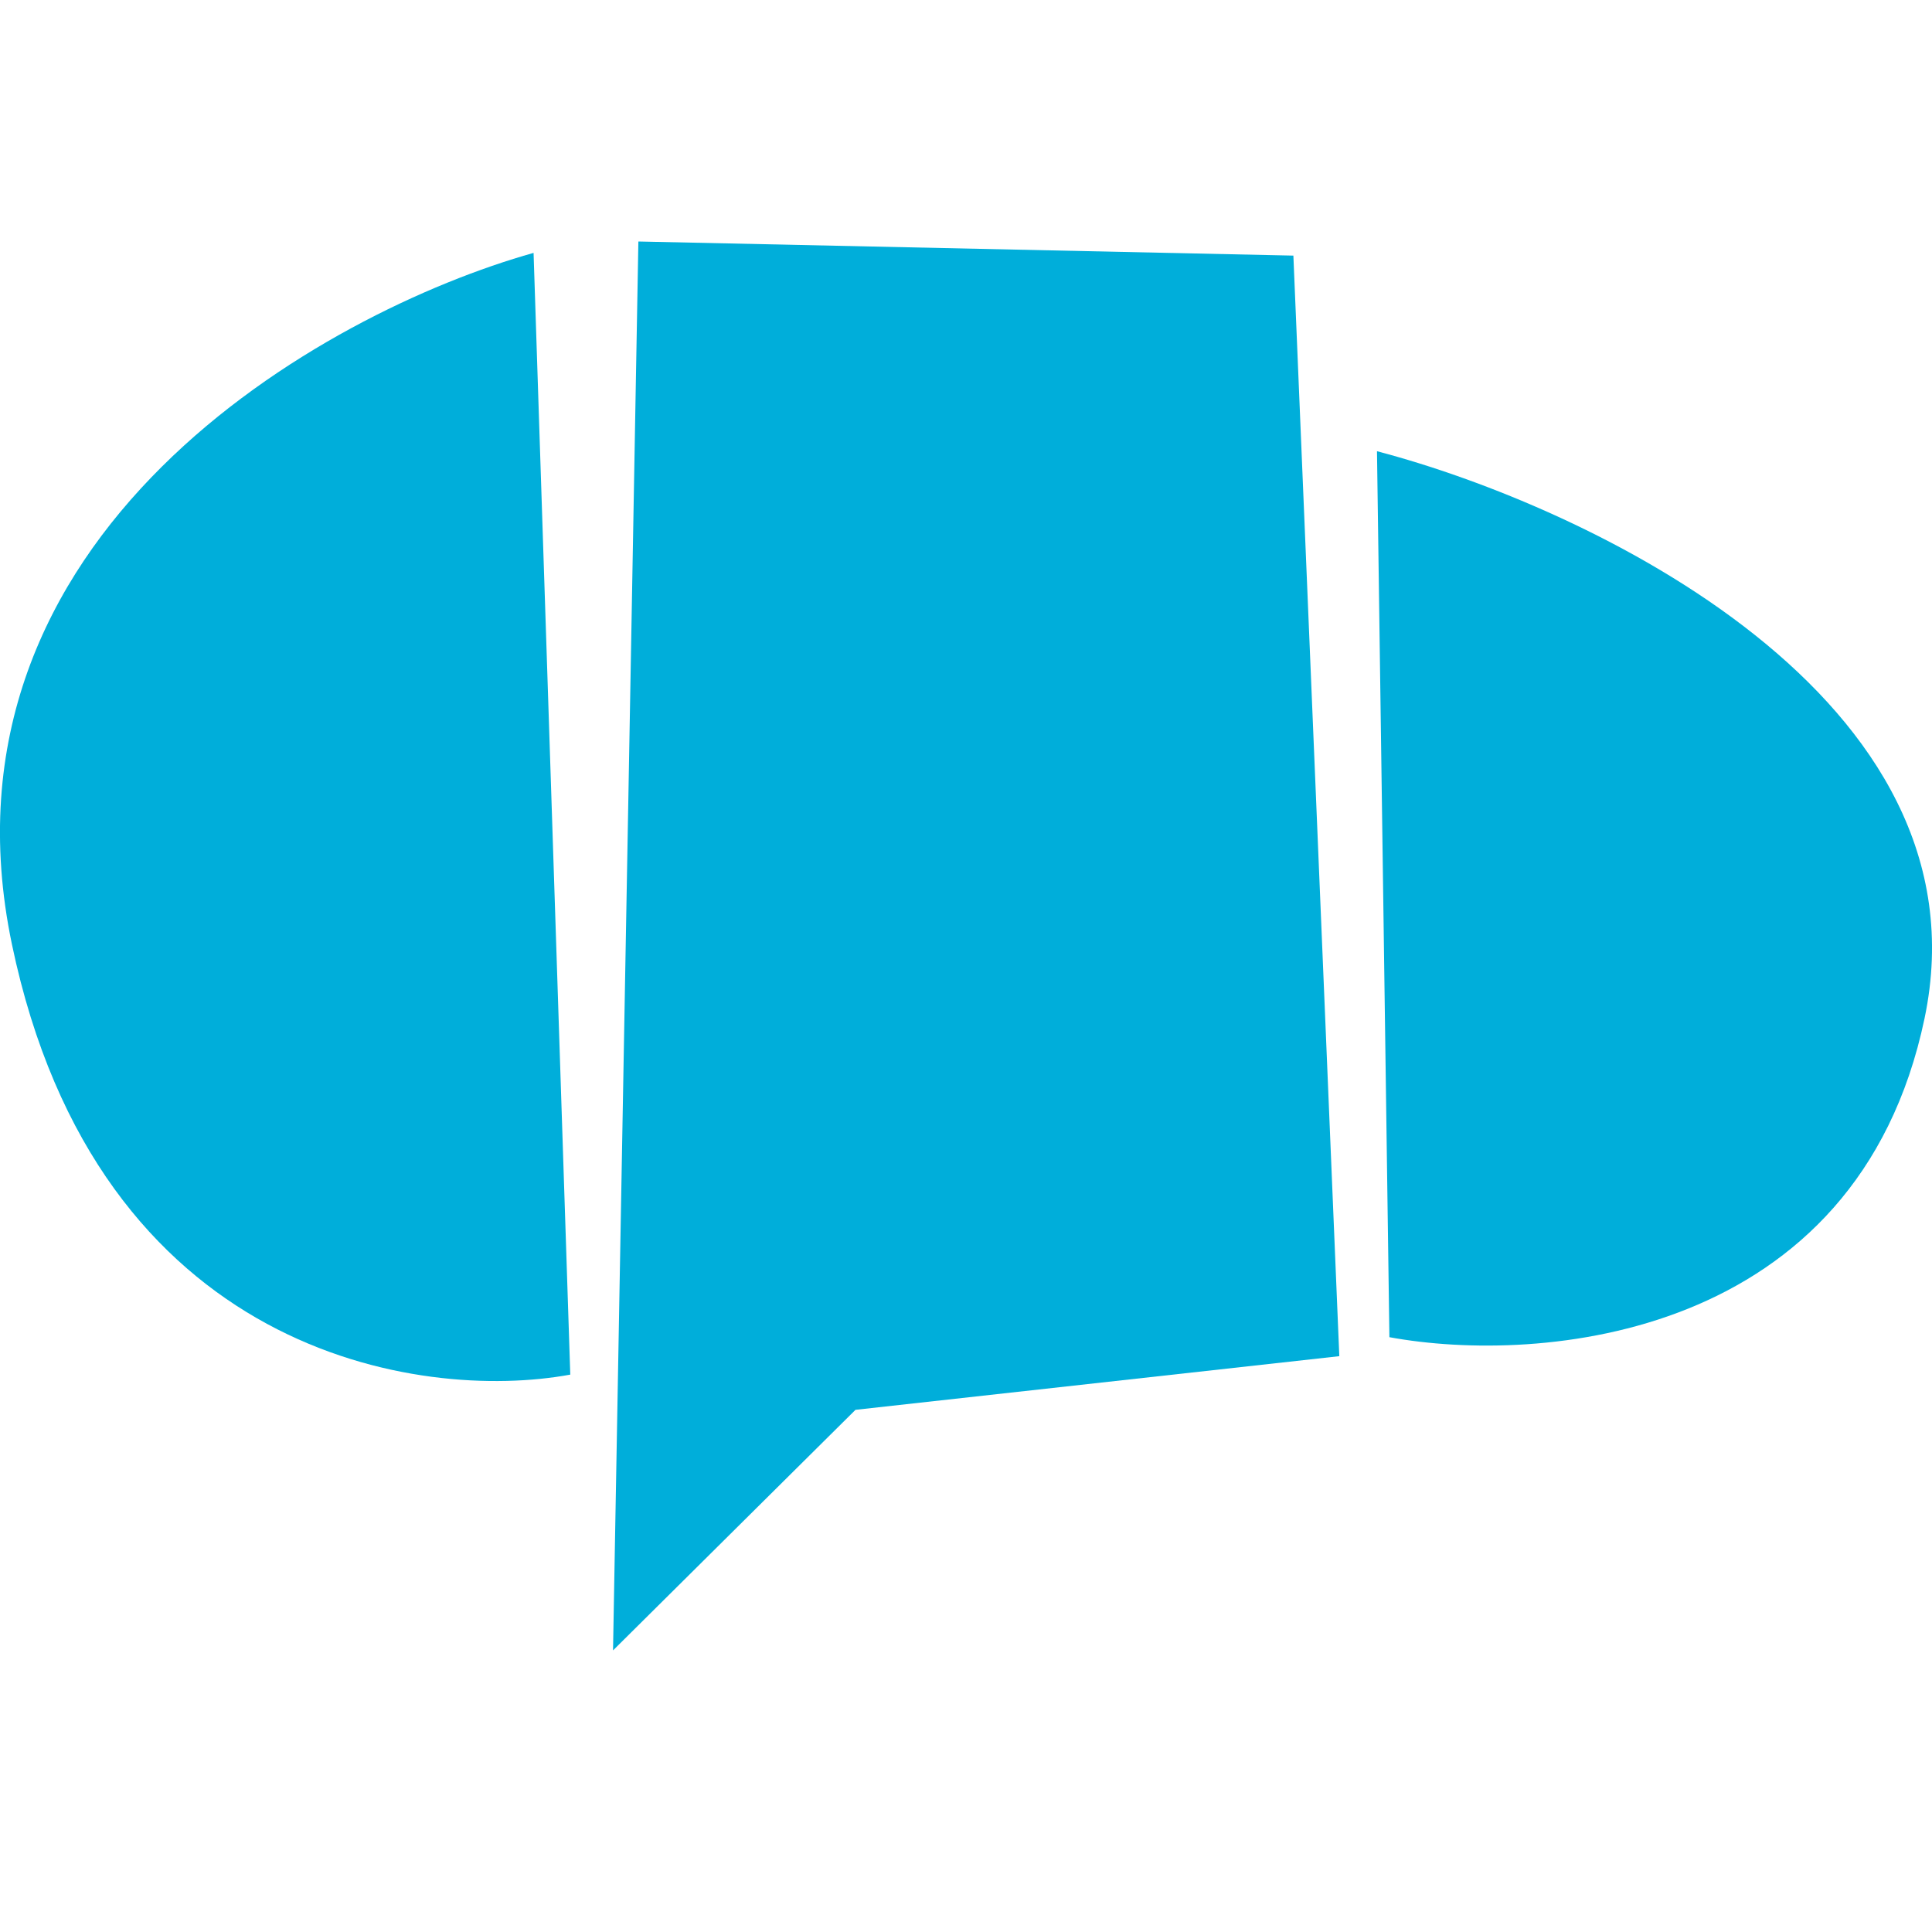 <svg fill="none" height="40" viewBox="0 0 40 40" width="40" xmlns="http://www.w3.org/2000/svg"><g fill="#00aeda"><path d="m26.778 5.292-13.561-.292-.525 29.17 5.02-4.981 10.017-1.111z"/><path d="m11.047 5.236.76 23.224c-3.108.572-9.782-.404-11.56-8.908-1.778-8.504 6.451-13.093 10.799-14.316z"/><path d="m28.766 27.685-.257-18.343c4.36 1.144 12.734 5.093 11.336 11.746s-7.971 7.169-11.079 6.597z"/></g></svg>